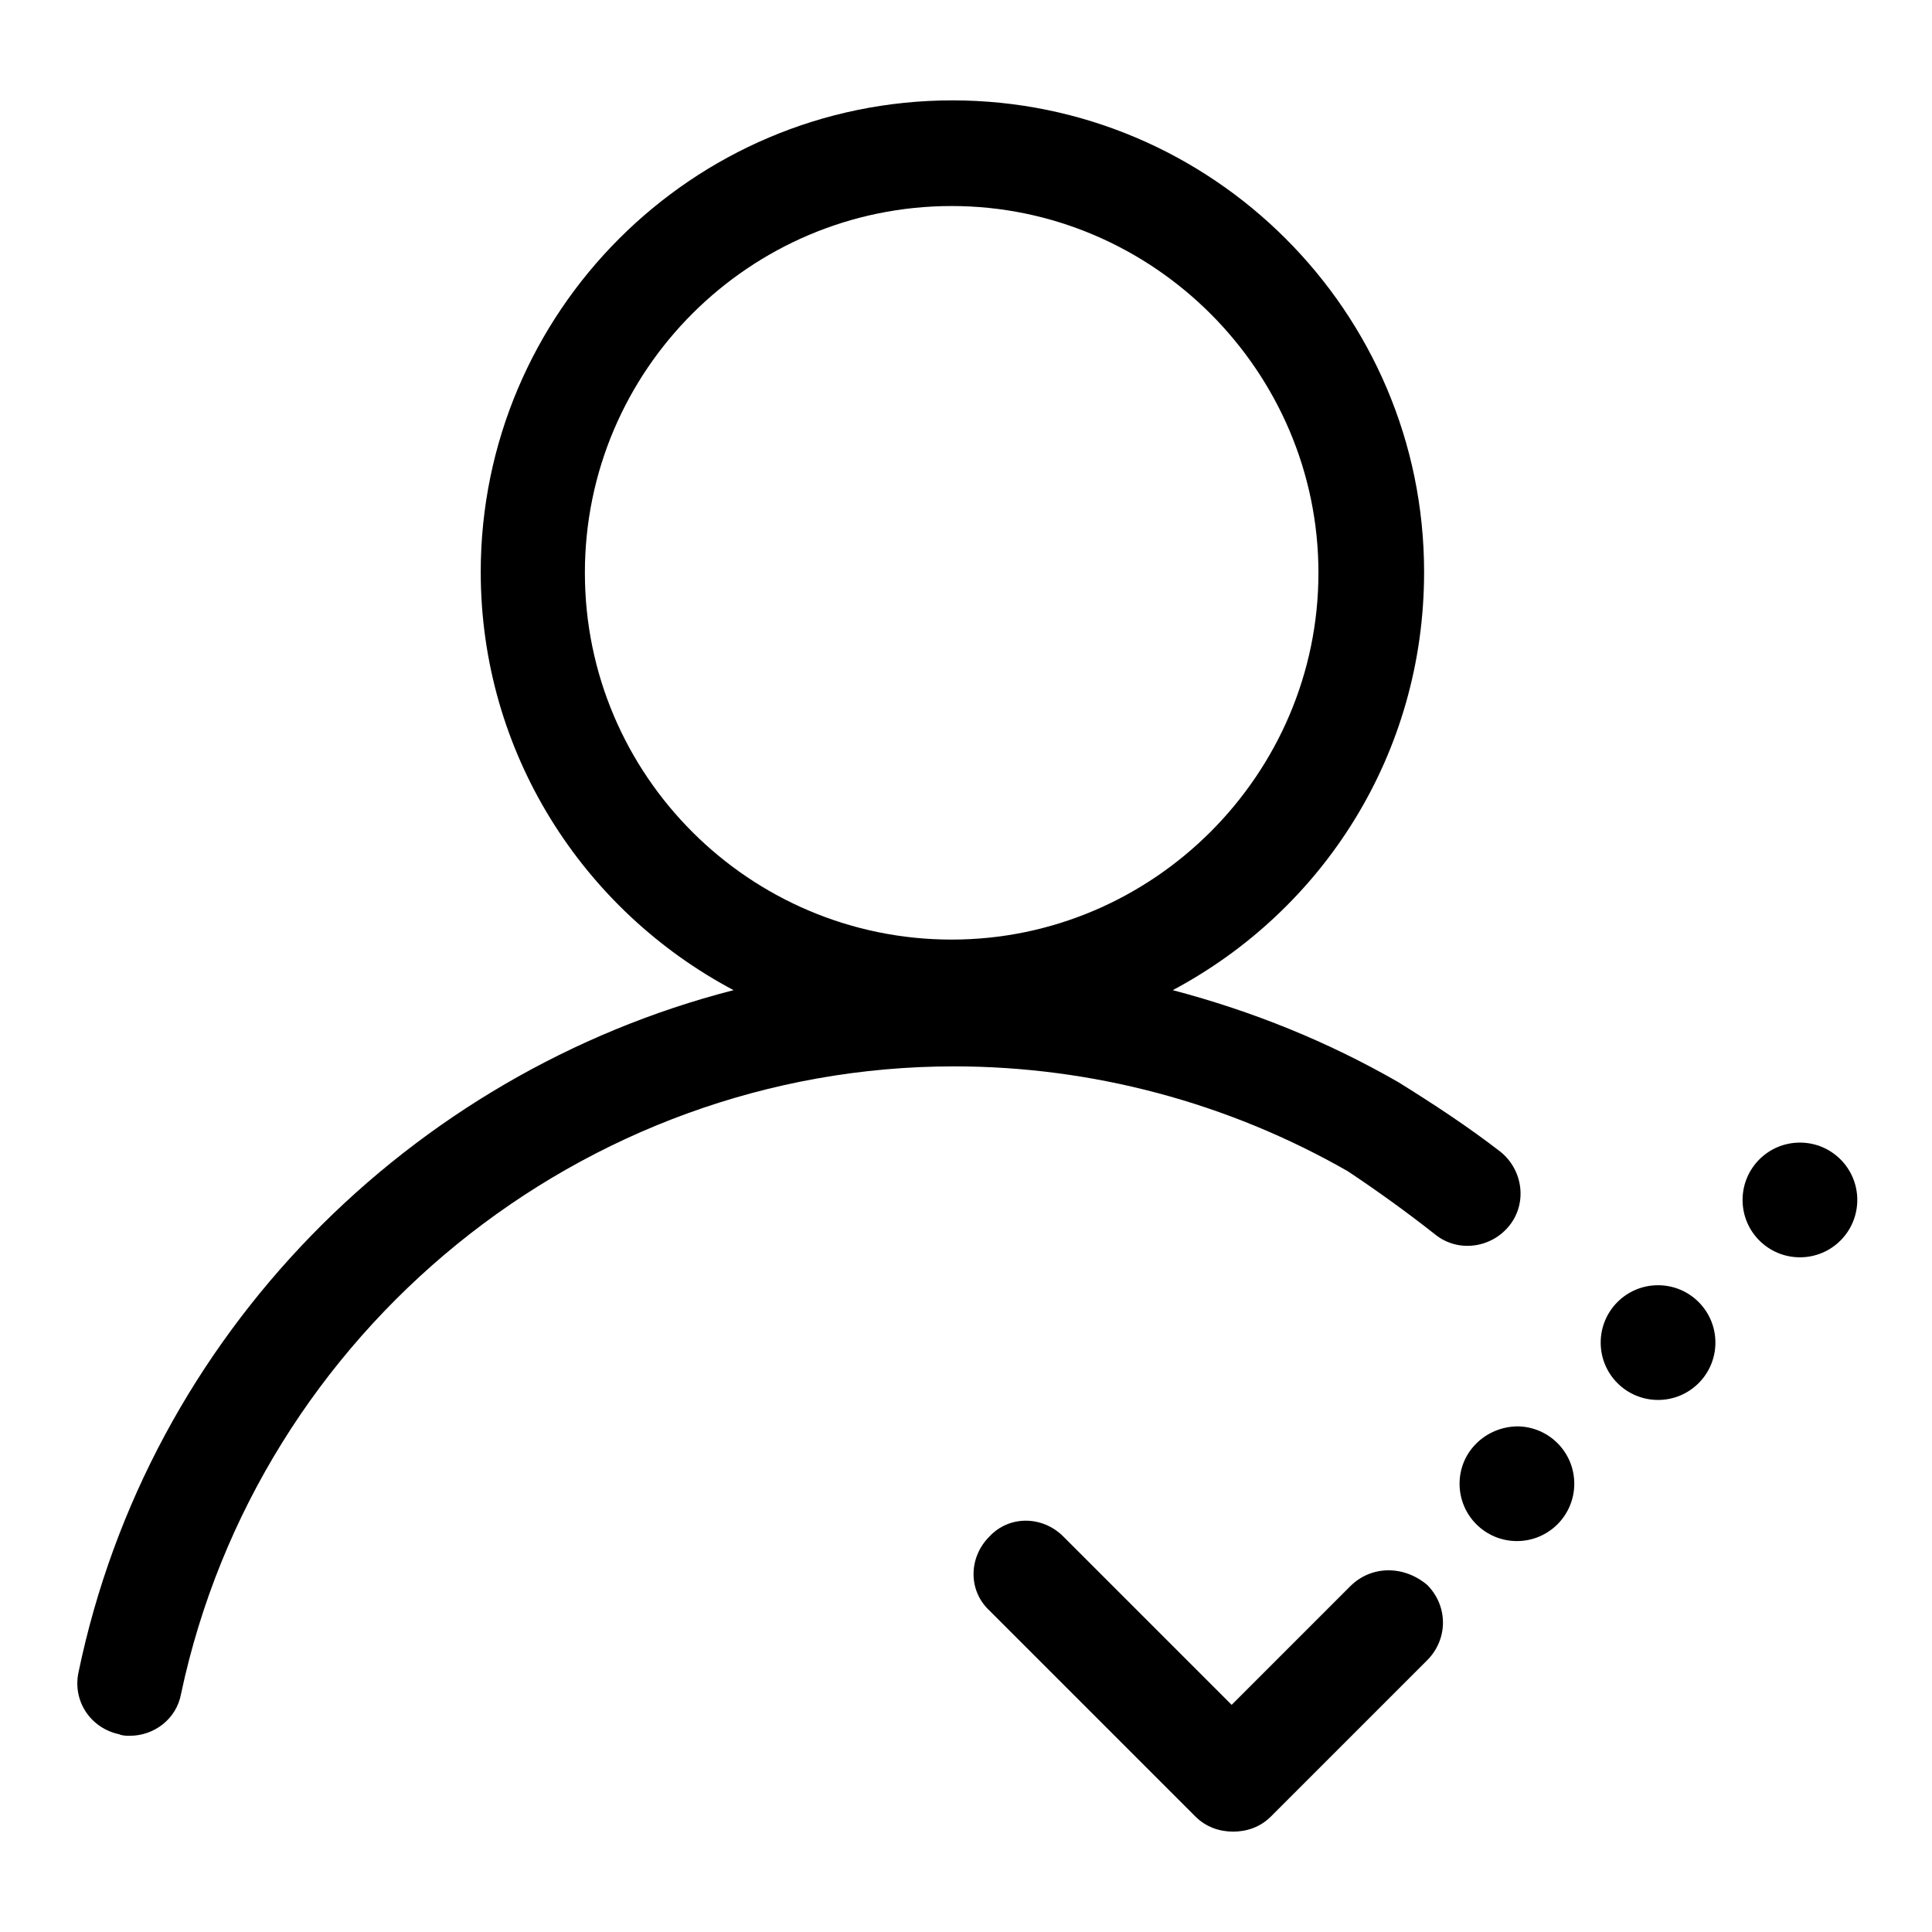 <?xml version="1.0" encoding="utf-8"?>
<!-- Svg Vector Icons : http://www.onlinewebfonts.com/icon -->
<!DOCTYPE svg PUBLIC "-//W3C//DTD SVG 1.1//EN" "http://www.w3.org/Graphics/SVG/1.1/DTD/svg11.dtd">
<svg version="1.1" xmlns="http://www.w3.org/2000/svg" xmlns:xlink="http://www.w3.org/1999/xlink" x="0px" y="0px" viewBox="0 0 256 256" enable-background="new 0 0 256 256" xml:space="preserve">
<g> <path fill="#000000" d="M190.2,163.6c3,2.4,7.4,1.8,9.8-1.2c2.4-3,1.8-7.4-1.2-9.8c-4.4-3.4-9-6.4-13.5-9.2 c-9.4-5.4-19.3-9.4-29.9-12.2c19.9-10.6,33.3-31.3,33.3-55.4c0-34.5-28.1-62.5-62.5-62.5c-34.5,0-62.5,28.1-62.5,62.5 c0,23.9,13.5,44.8,33.5,55.4c-42.8,11-77.5,45.6-86.8,90.4c-0.8,3.8,1.6,7.4,5.4,8.2c0.4,0.2,1,0.2,1.4,0.2c3.2,0,6.2-2.2,6.8-5.6 c10.2-48,53.2-83.1,102.4-83.1c18.3,0,36.3,4.8,52.2,13.9C182.5,157.8,186.4,160.6,190.2,163.6L190.2,163.6z M77.5,75.9 c0-26.9,21.9-48.6,48.6-48.6c26.7,0,48.6,21.9,48.6,48.6c0,26.7-21.9,48.6-48.6,48.6C99.4,124.5,77.5,102.8,77.5,75.9z"/> <path fill="#000000" d="M230.9,159c0,4.2,3.4,7.6,7.6,7.6c4.2,0,7.6-3.4,7.6-7.6c0-4.2-3.4-7.6-7.6-7.6 C234.3,151.4,230.9,154.8,230.9,159L230.9,159z"/> <path fill="#000000" d="M212.1,177.9c0,4.2,3.4,7.6,7.6,7.6s7.6-3.4,7.6-7.6c0-4.2-3.4-7.6-7.6-7.6S212.1,173.7,212.1,177.9z"/> <path fill="#000000" d="M193.4,196.6c0,4.2,3.4,7.6,7.6,7.6c4.2,0,7.6-3.4,7.6-7.6c0-4.2-3.4-7.6-7.6-7.6 C196.8,189.1,193.4,192.4,193.4,196.6z"/> <path fill="#000000" d="M178.9,210.2l-15.7,15.7l-22.3-22.3c-2.8-2.8-7.2-2.8-9.8,0c-2.8,2.8-2.8,7.2,0,9.8l27.3,27.3 c1.4,1.4,3.2,2,5,2s3.6-0.6,5-2l20.7-20.7c2.8-2.8,2.8-7.2,0-10C186,207.4,181.7,207.4,178.9,210.2L178.9,210.2z"/></g>
</svg>